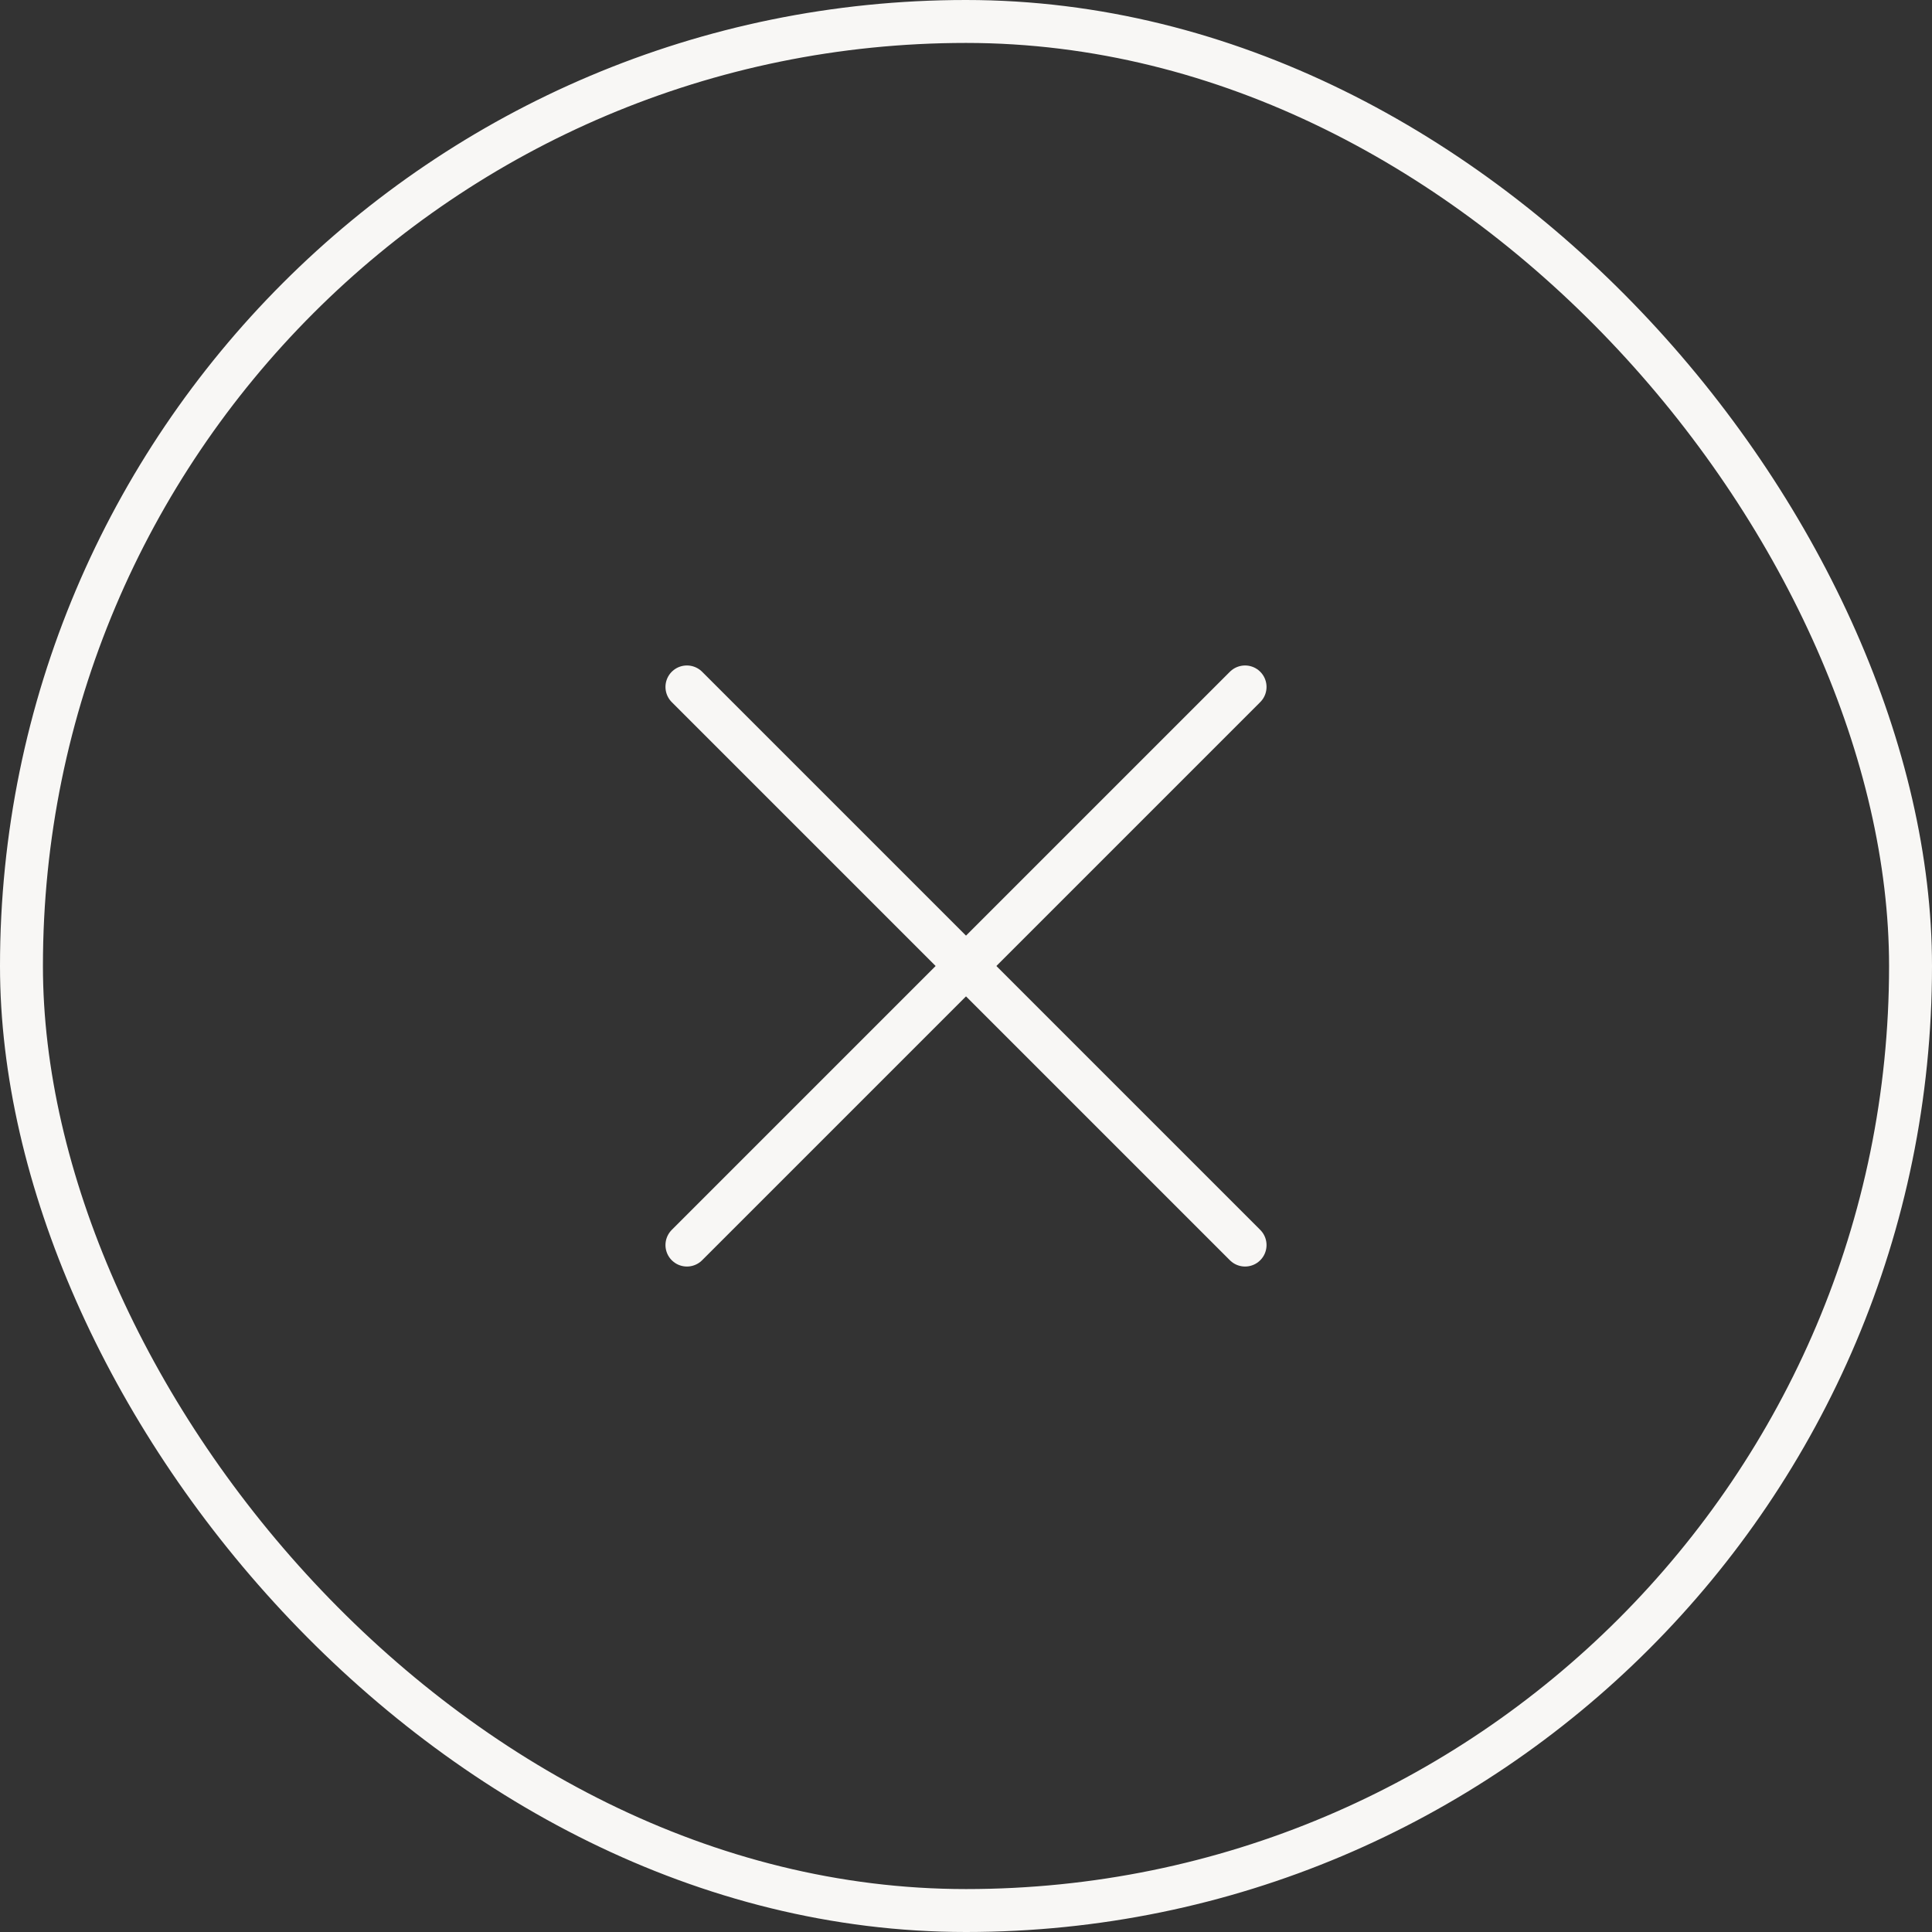 <?xml version="1.0" encoding="UTF-8"?> <svg xmlns="http://www.w3.org/2000/svg" width="45" height="45" viewBox="0 0 45 45" fill="none"><rect x="0" y="0" width="45" height="45" fill="#333333" stroke="none"/><rect x="0.5" y="0.5" width="44" height="44" rx="22" stroke="#F8F7F5"></rect><path d="M16 16L29 29" stroke="#F8F7F5" stroke-linecap="round"></path><path d="M29 16L16 29" stroke="#F8F7F5" stroke-linecap="round"></path></svg> 